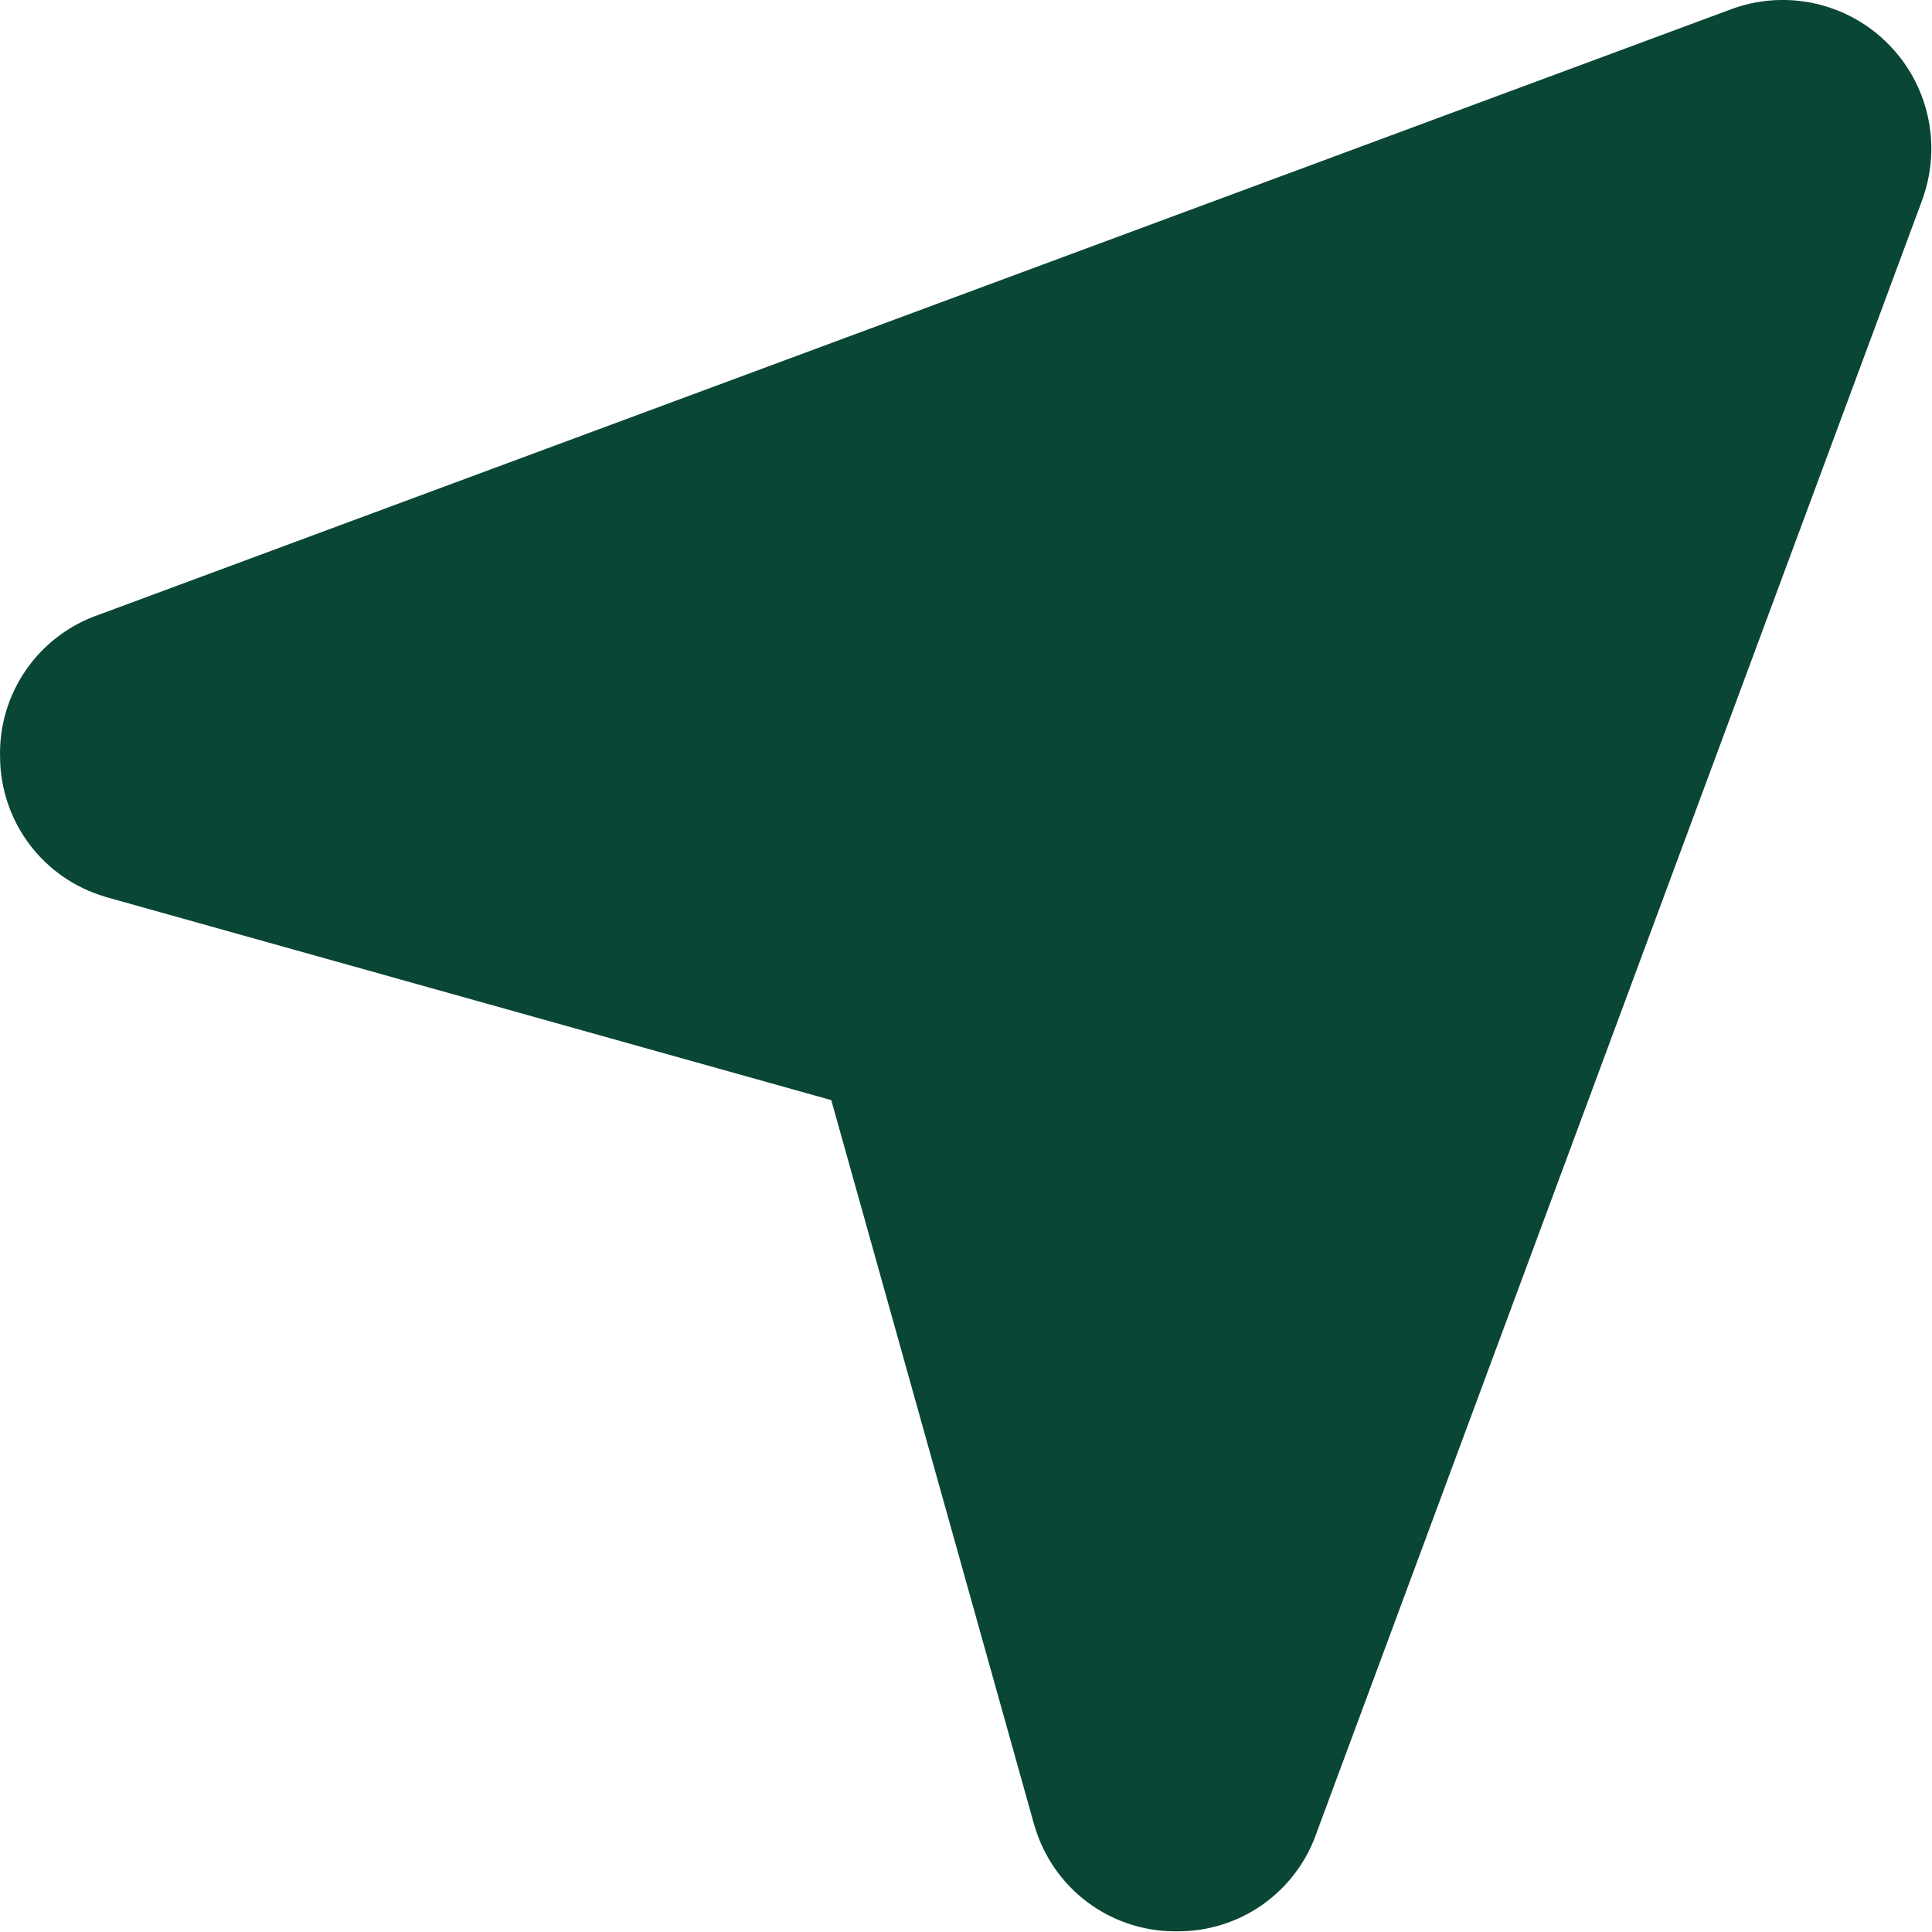 <?xml version="1.0" encoding="UTF-8"?> <svg xmlns="http://www.w3.org/2000/svg" width="26" height="26" viewBox="0 0 26 26" fill="none"><path d="M0.001 10.192C0.004 10.615 0.143 11.025 0.397 11.363C0.651 11.701 1.007 11.947 1.412 12.067L1.437 12.075L11.187 14.805L13.917 24.555L13.925 24.58C14.045 24.985 14.292 25.341 14.629 25.595C14.967 25.849 15.377 25.988 15.8 25.991H15.837C16.252 25.995 16.657 25.868 16.995 25.629C17.333 25.389 17.587 25.049 17.721 24.657L25.876 2.671C25.879 2.665 25.881 2.658 25.882 2.651C26.004 2.297 26.024 1.916 25.94 1.551C25.856 1.186 25.672 0.853 25.407 0.588C25.143 0.322 24.809 0.137 24.445 0.052C24.08 -0.033 23.699 -0.014 23.345 0.107L23.325 0.114L1.335 8.271C0.937 8.407 0.592 8.667 0.352 9.013C0.112 9.358 -0.011 9.772 0.001 10.192Z" fill="#0A4635"></path></svg> 